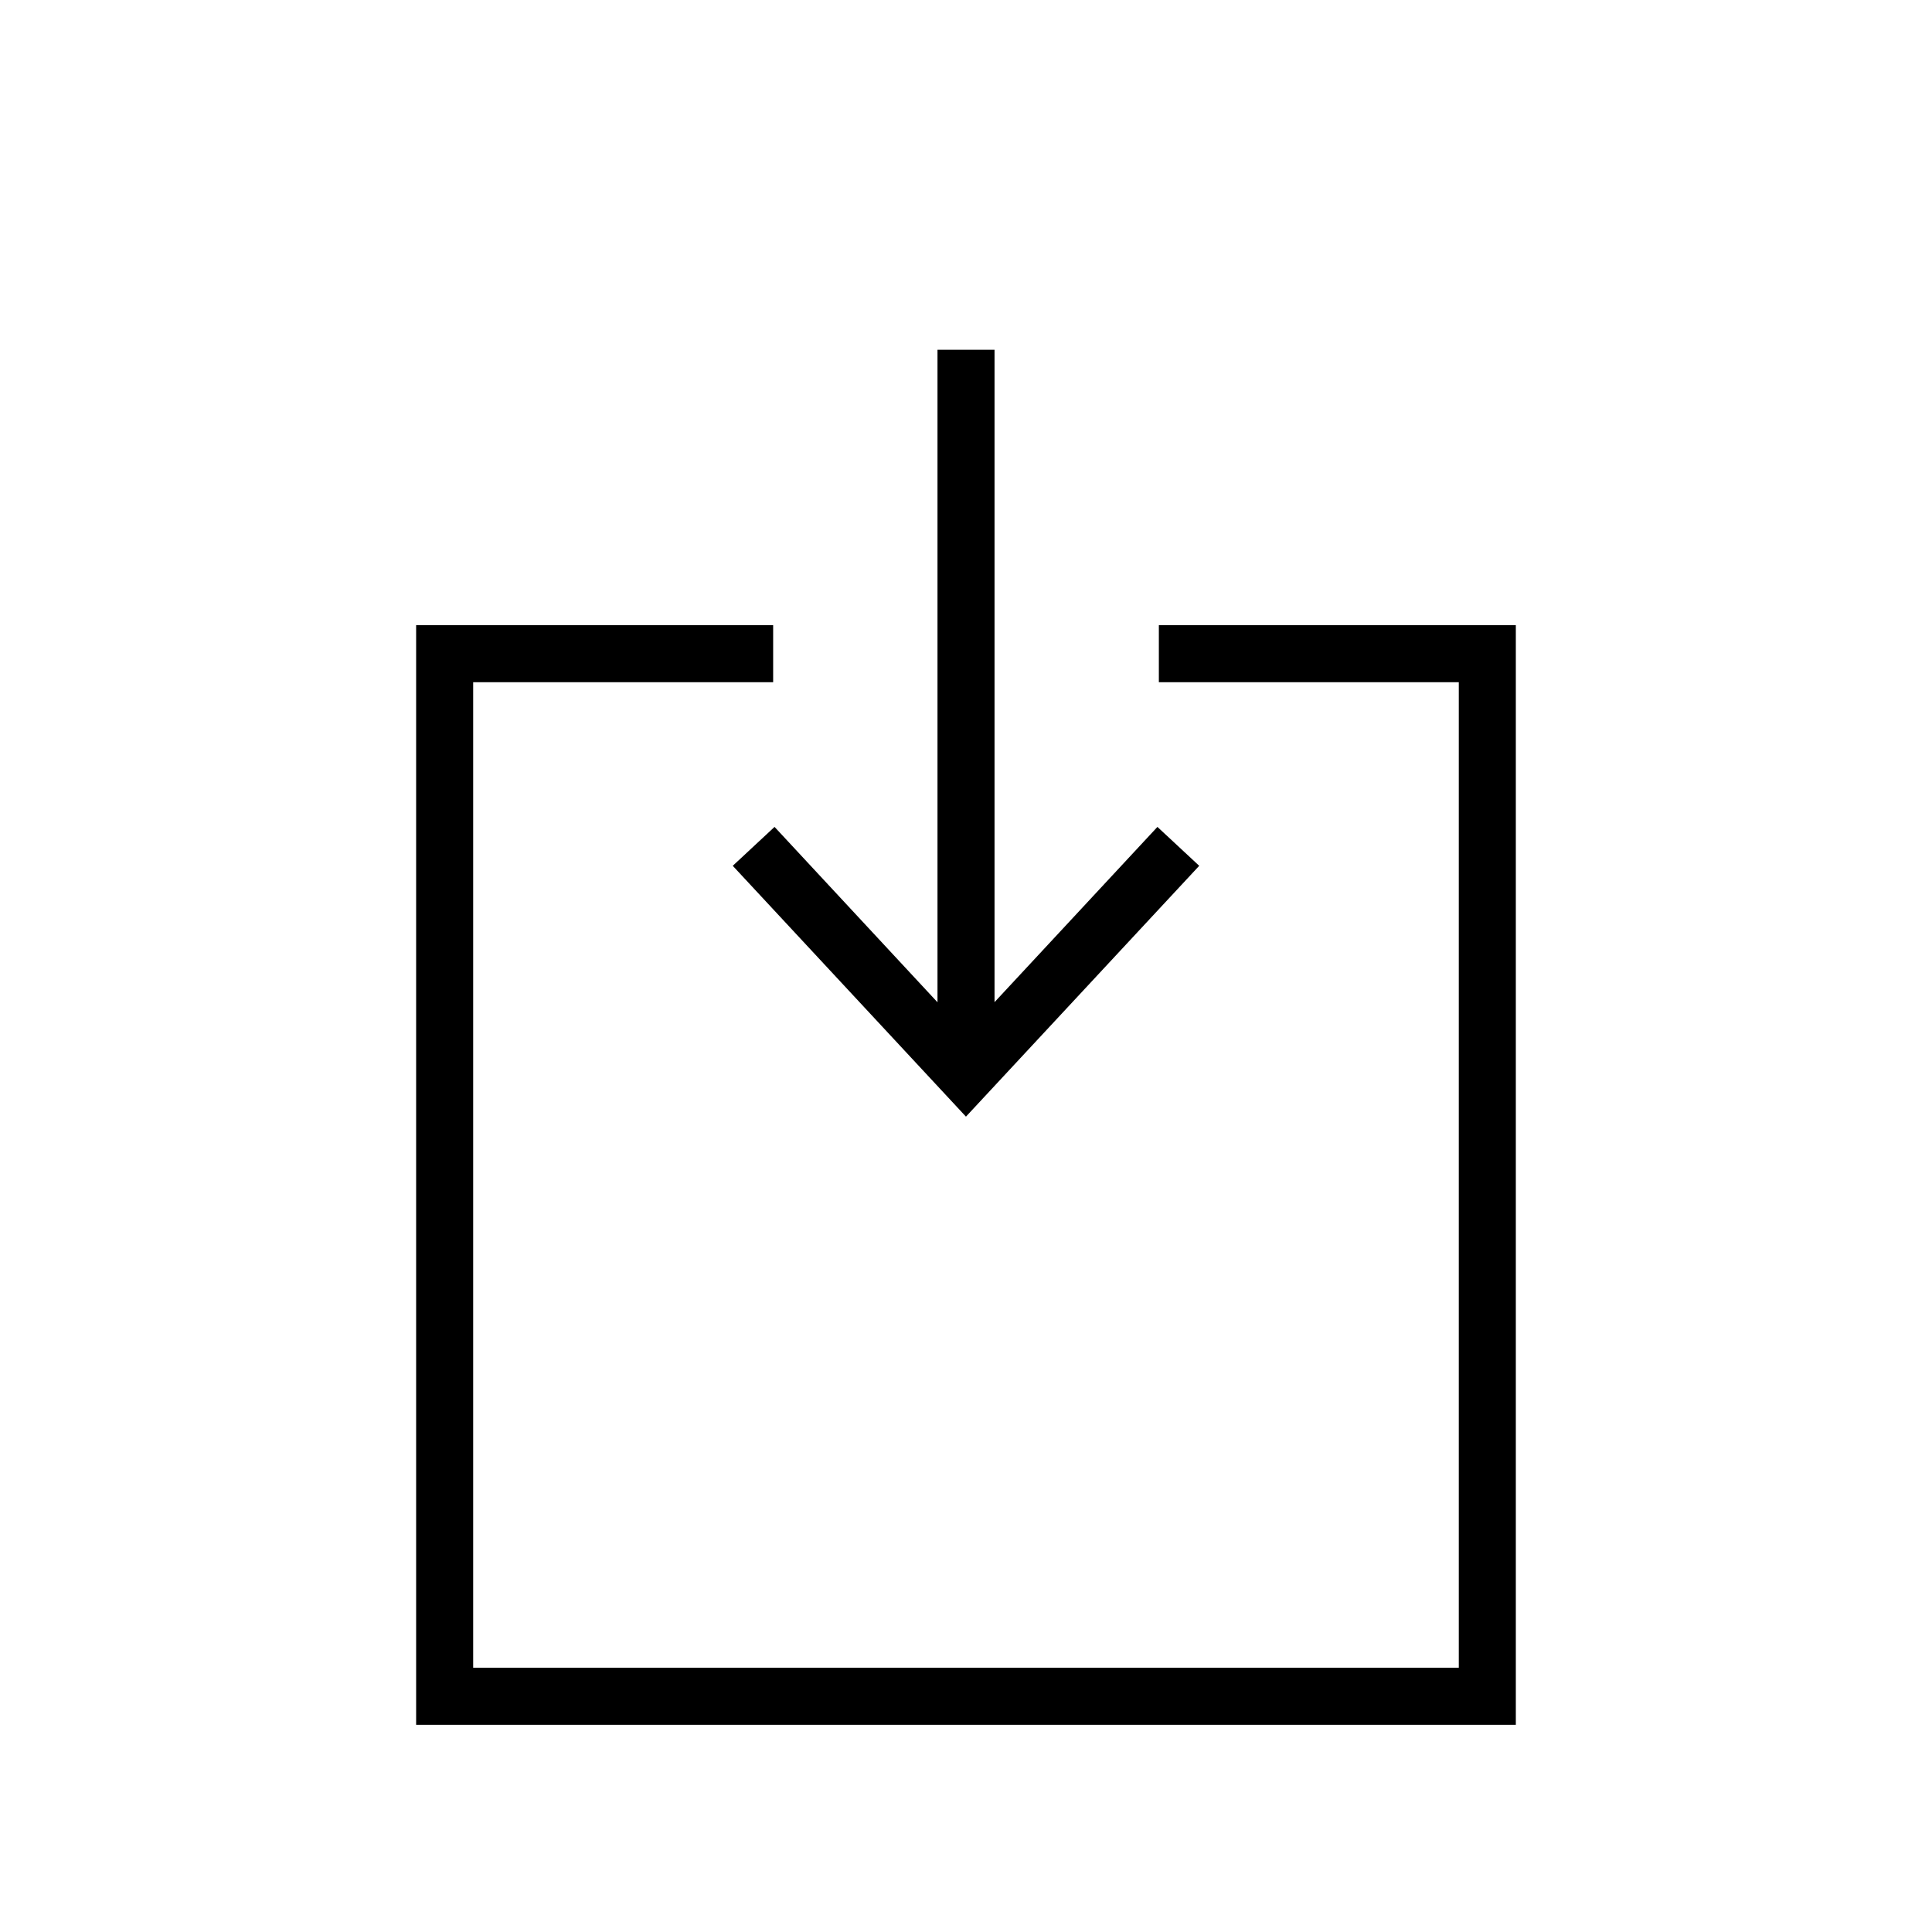 <?xml version="1.0" encoding="UTF-8"?>
<!-- Uploaded to: ICON Repo, www.svgrepo.com, Generator: ICON Repo Mixer Tools -->
<svg fill="#000000" width="800px" height="800px" version="1.1" viewBox="144 144 512 512" xmlns="http://www.w3.org/2000/svg">
 <g>
  <path d="m450.73 363.14-43.168 46.441v-172.89h-15.117v172.92l-43.184-46.473-11.074 10.309 61.801 66.473 61.816-66.473z"/>
  <path d="m545.71 601.09h-291.43v-291.41h94.613v15.113h-79.496v261.18h261.2v-261.18h-79.488v-15.113h94.602z"/>
 </g>
</svg>